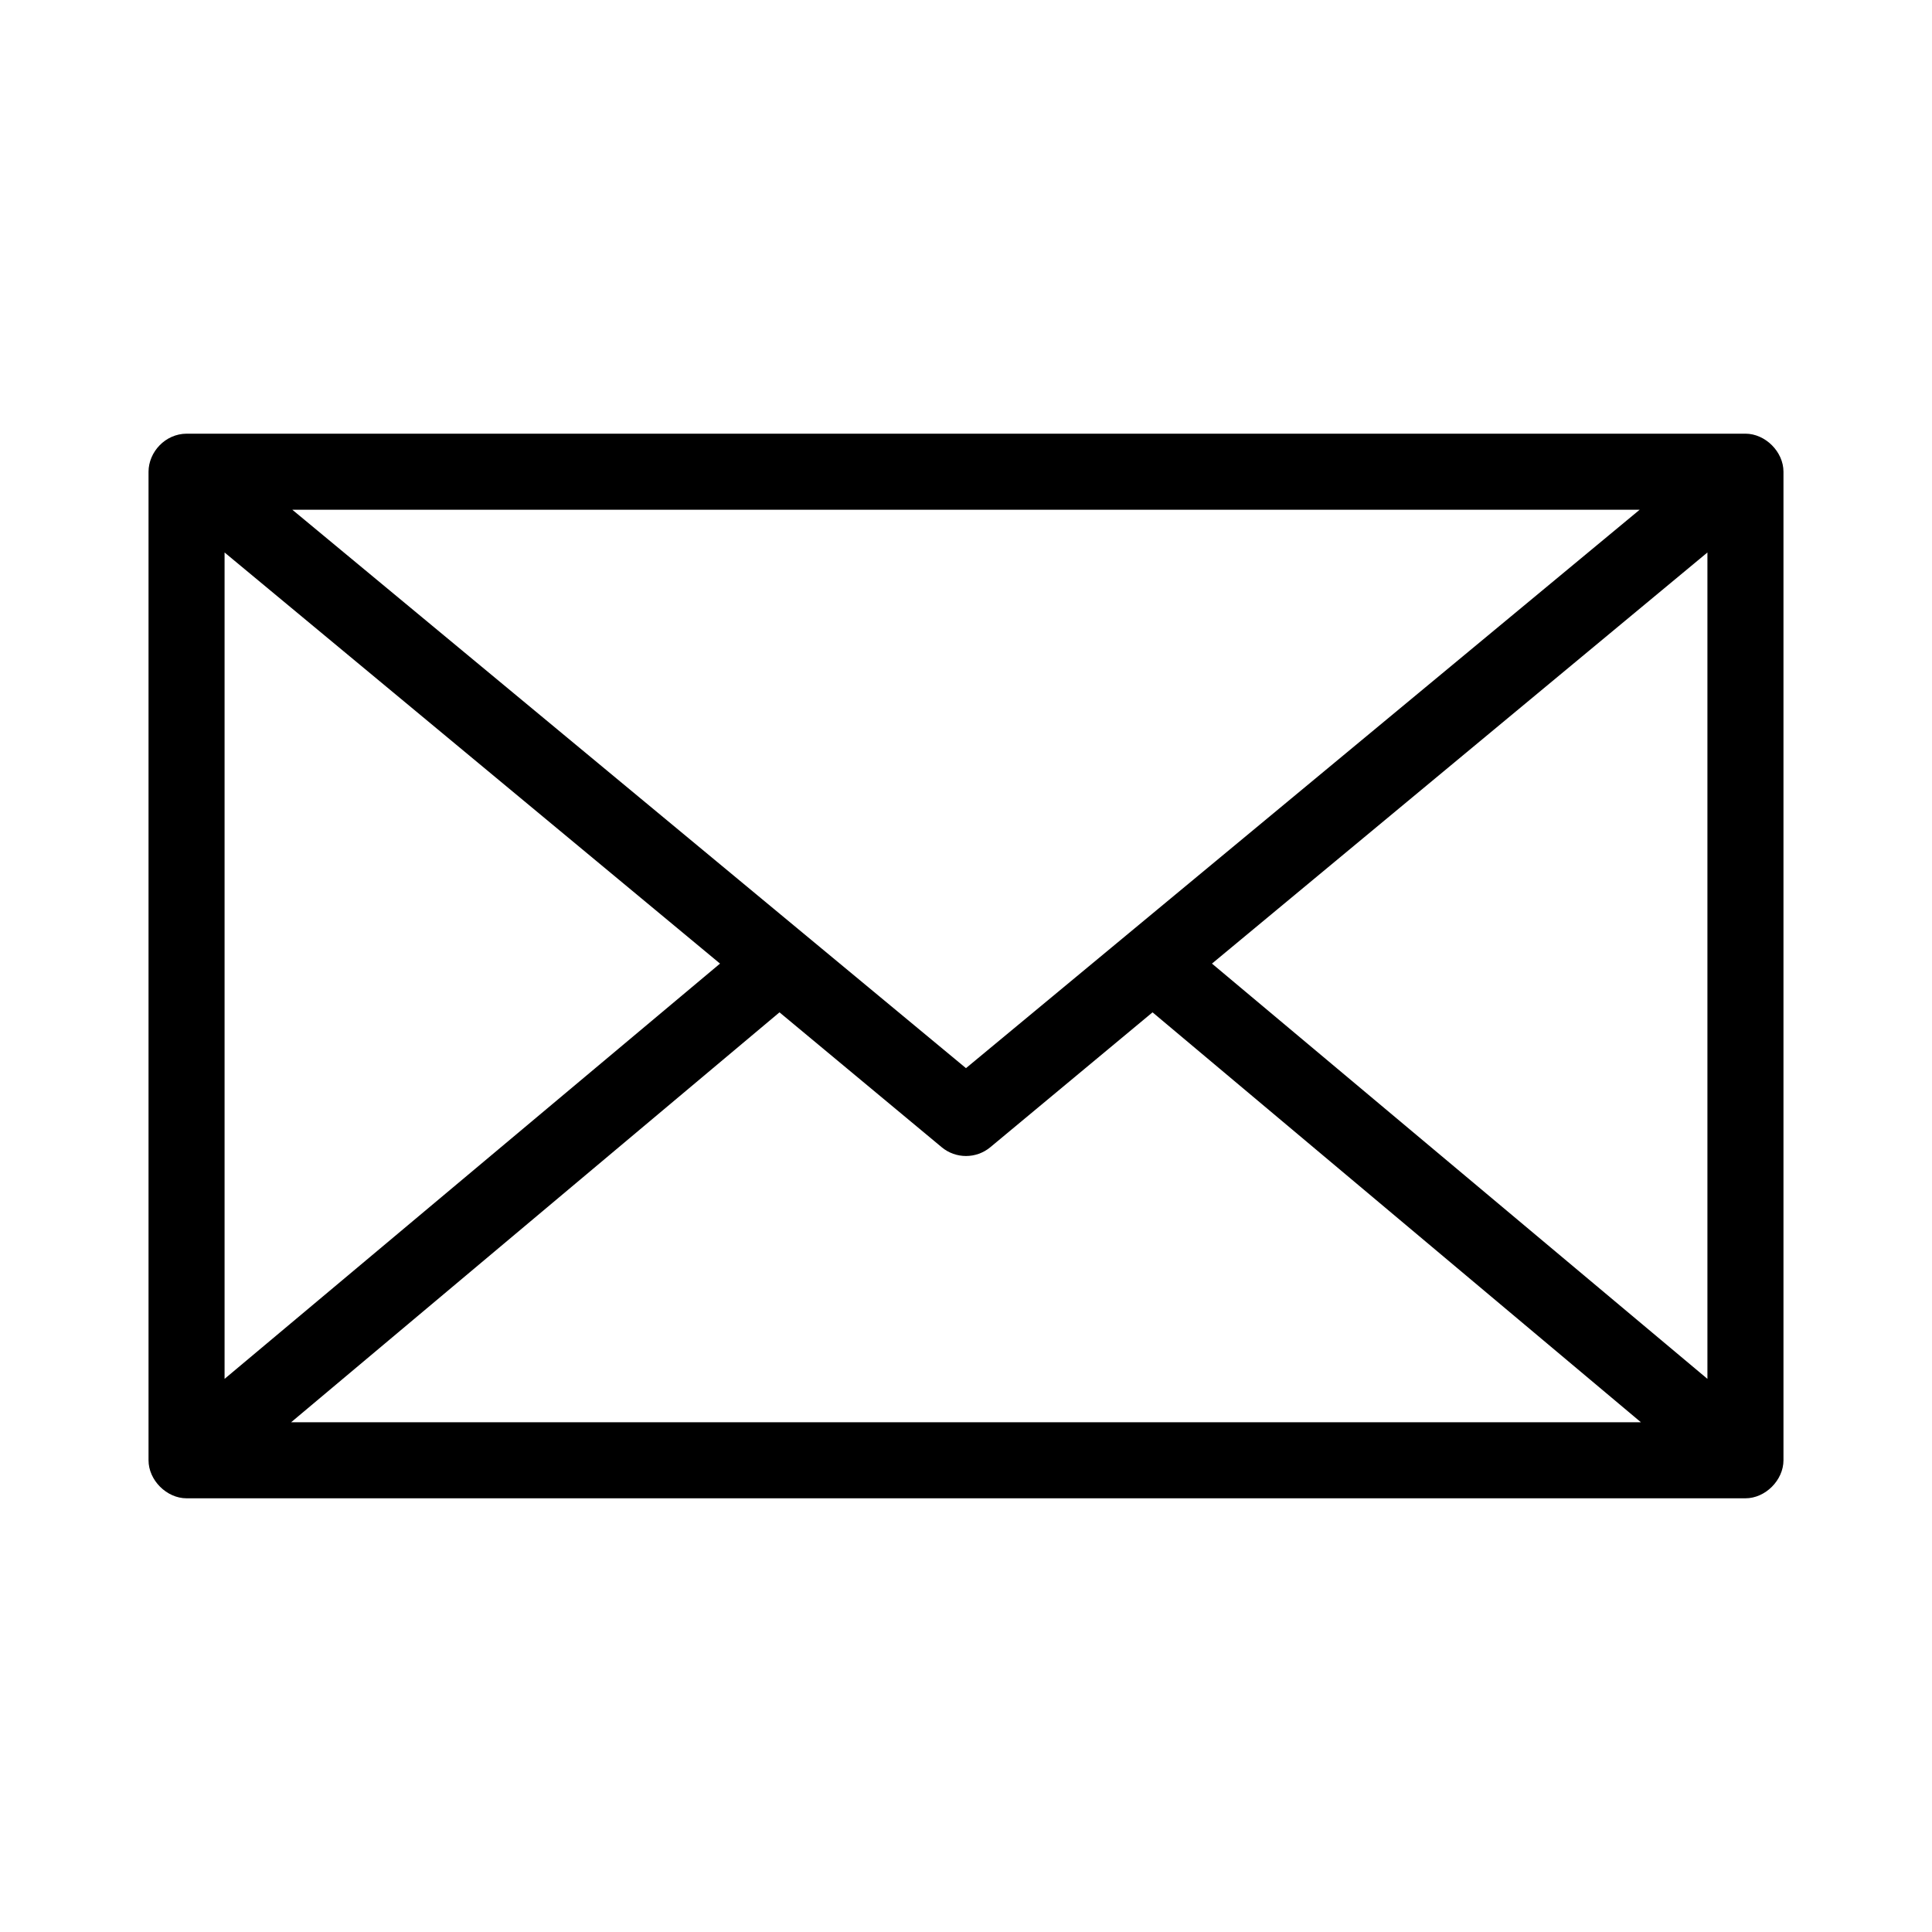 <?xml version="1.0" encoding="UTF-8"?>
<!-- The Best Svg Icon site in the world: iconSvg.co, Visit us! https://iconsvg.co -->
<svg fill="#000000" width="800px" height="800px" version="1.1" viewBox="144 144 512 512" xmlns="http://www.w3.org/2000/svg">
 <path d="m193.44 258.93c-5.648 0.035-10.051 4.848-10.078 10.078v261.98c0 5.277 4.801 10.074 10.078 10.078h413.12c5.277 0 10.074-4.801 10.078-10.078v-261.98c0-5.277-4.801-10.074-10.078-10.078zm28.023 20.152h357.07l-178.54 147.99zm-17.949 11.332 131.3 108.95-131.3 110.05zm392.97 0v219l-131.3-110.05zm-245.92 121.86 42.98 35.738v0.004c3.738 3.117 9.172 3.117 12.91 0l42.98-35.738 129.42 108.63h-357.7l129.42-108.63z"/>
</svg>
